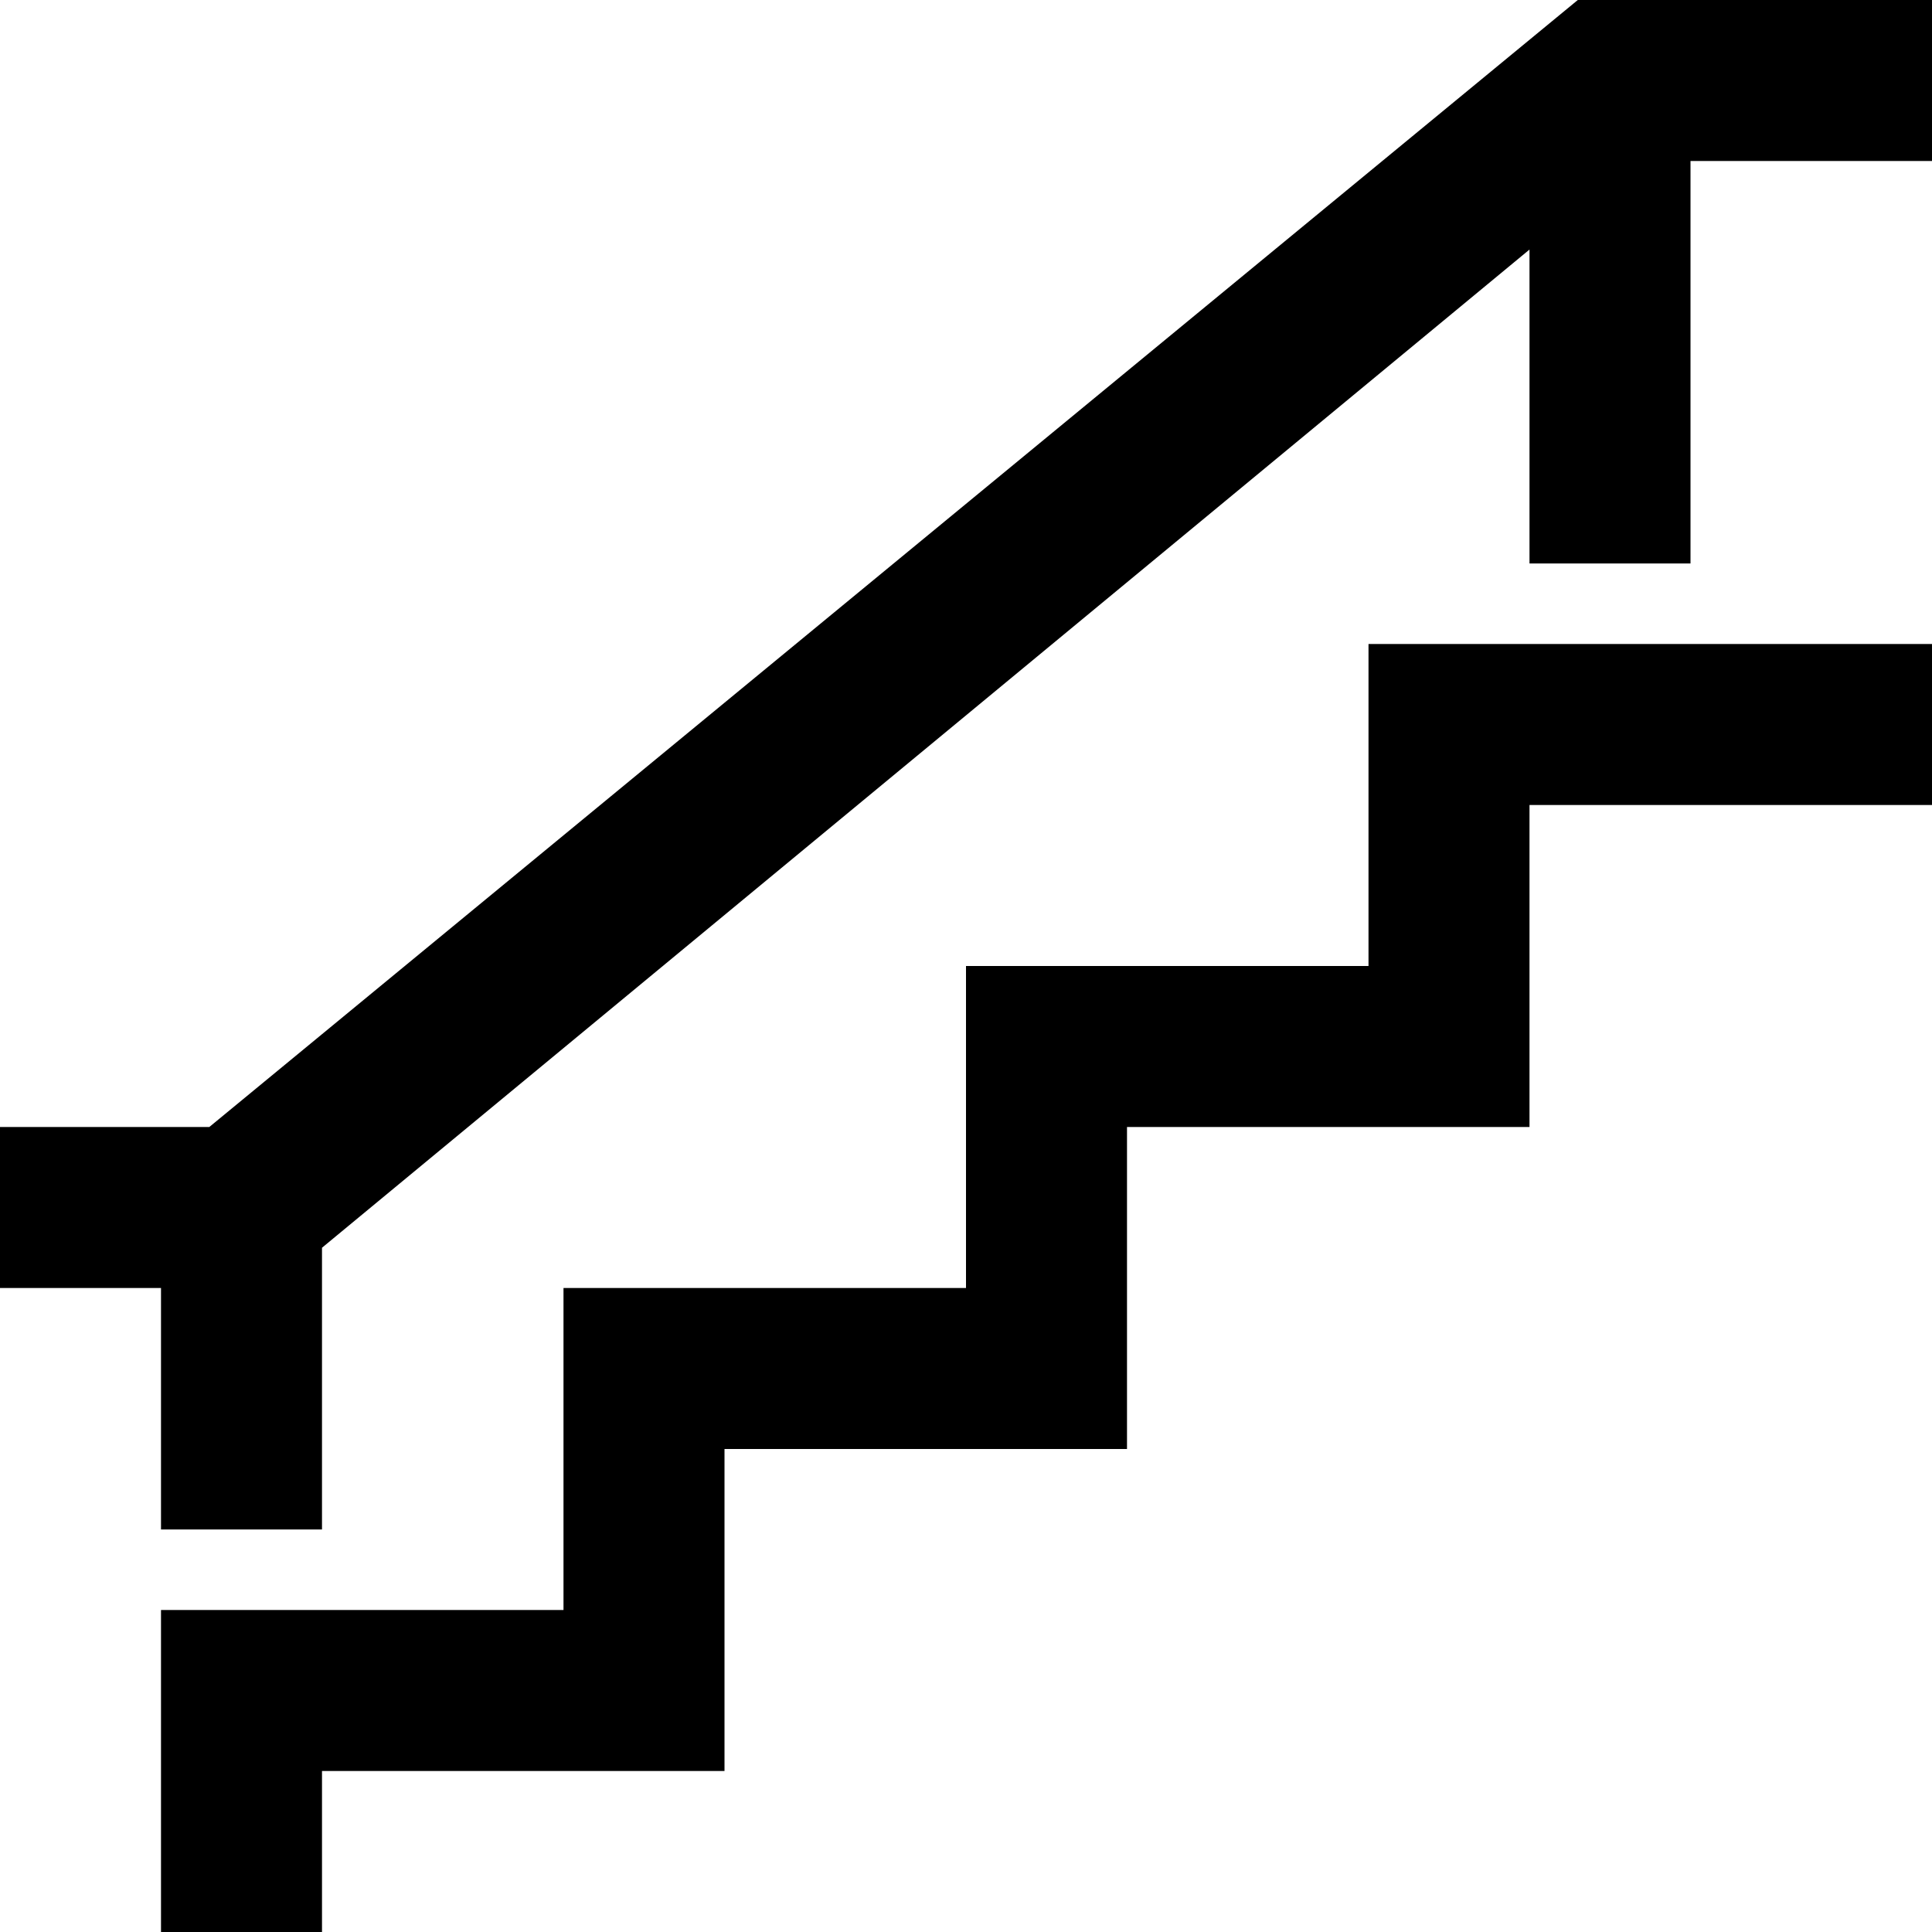 <svg xmlns="http://www.w3.org/2000/svg" xmlns:xlink="http://www.w3.org/1999/xlink" id="Capa_1" x="0px" y="0px" viewBox="0 0 513.32 513.32" style="enable-background:new 0 0 513.32 513.32;" xml:space="preserve"><g>	<g>		<g>			<polygon points="363.602,256.66 256.66,256.66 256.66,342.213 149.718,342.213 149.718,427.767 42.777,427.767 42.777,513.32     85.553,513.32 85.553,470.543 192.495,470.543 192.495,384.99 299.437,384.99 299.437,299.437 406.378,299.437 406.378,213.883     513.32,213.883 513.32,171.107 363.602,171.107    "></polygon>			<polygon points="419.211,0 55.61,299.437 0,299.437 0,342.213 42.777,342.213 42.777,406.378 85.553,406.378 85.553,331.519     406.378,66.304 406.378,149.718 449.155,149.718 449.155,42.777 513.32,42.777 513.32,0    "></polygon>		</g>	</g></g><g></g><g></g><g></g><g></g><g></g><g></g><g></g><g></g><g></g><g></g><g></g><g></g><g></g><g></g><g></g></svg>